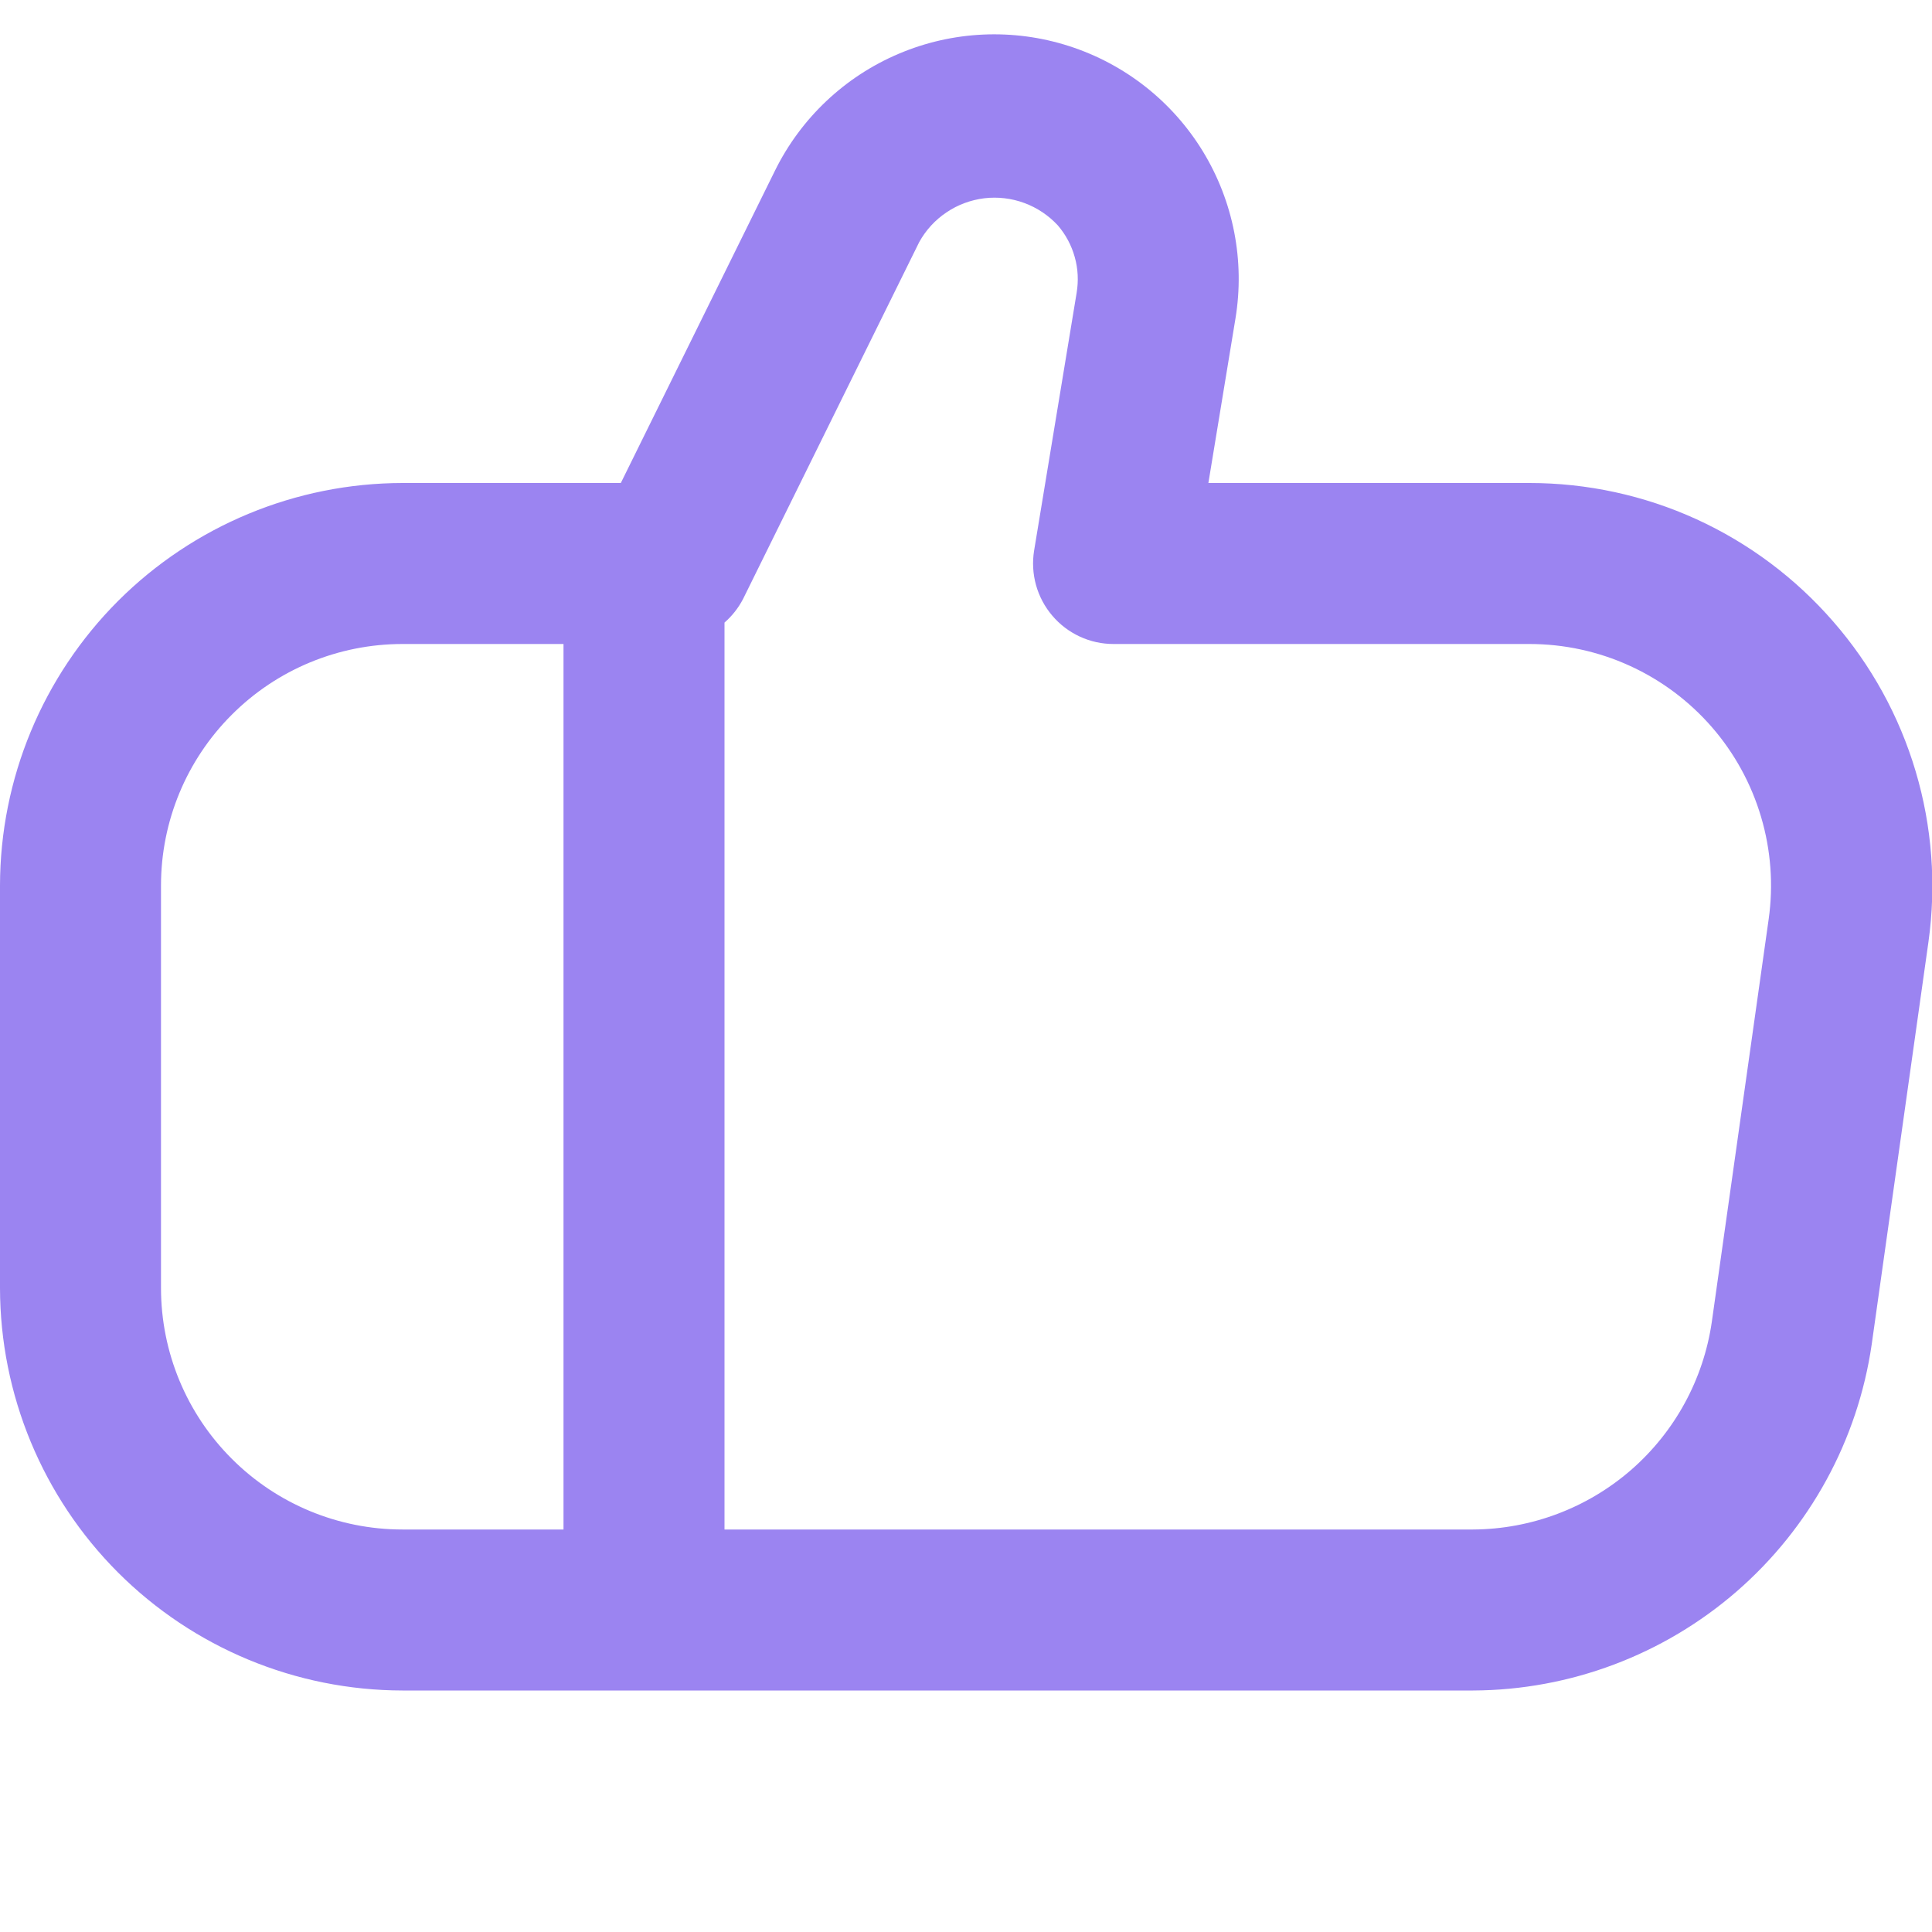 <?xml version="1.0" encoding="UTF-8"?><svg width="24" height="24" viewBox="0 0 24 24" fill="none" xmlns="http://www.w3.org/2000/svg">
                            <g clip-path="url(#clip0_36_273)">
                                <path d="M22.773 7.721C22.304 7.181 21.724 6.747 21.074 6.45C20.423 6.153 19.715 6 19 6H15.011L15.347 3.959C15.466 3.24 15.322 2.503 14.943 1.881C14.563 1.259 13.973 0.795 13.279 0.572C12.586 0.349 11.835 0.383 11.164 0.668C10.494 0.952 9.948 1.468 9.626 2.122L7.712 6H5C3.674 6.002 2.404 6.529 1.466 7.466C0.529 8.404 0.002 9.674 0 11L0 16C0.002 17.326 0.529 18.596 1.466 19.534C2.404 20.471 3.674 20.998 5 21H18.3C19.503 20.995 20.665 20.558 21.574 19.769C22.482 18.98 23.078 17.891 23.251 16.7L23.956 11.7C24.055 10.991 24.001 10.268 23.797 9.582C23.593 8.895 23.244 8.261 22.773 7.721ZM2 16V11C2 10.204 2.316 9.441 2.879 8.879C3.441 8.316 4.204 8 5 8H7V19H5C4.204 19 3.441 18.684 2.879 18.121C2.316 17.559 2 16.796 2 16ZM21.971 11.419L21.265 16.419C21.162 17.133 20.806 17.786 20.262 18.26C19.718 18.733 19.021 18.996 18.3 19H9V7.734C9.094 7.652 9.172 7.553 9.23 7.442L11.419 3.007C11.501 2.859 11.617 2.732 11.758 2.638C11.898 2.543 12.059 2.484 12.227 2.463C12.395 2.443 12.566 2.463 12.725 2.522C12.883 2.58 13.026 2.676 13.141 2.8C13.239 2.914 13.311 3.049 13.351 3.194C13.392 3.339 13.399 3.491 13.374 3.64L12.846 6.84C12.823 6.983 12.831 7.129 12.87 7.269C12.909 7.408 12.978 7.538 13.072 7.648C13.165 7.758 13.282 7.847 13.414 7.908C13.545 7.969 13.688 8 13.833 8H19C19.429 8 19.854 8.092 20.244 8.27C20.635 8.448 20.983 8.708 21.265 9.032C21.547 9.356 21.755 9.737 21.877 10.149C21.999 10.561 22.031 10.994 21.971 11.419Z" fill="#9B84F1"/>
                            </g>
                            <defs>
                                <clipPath id="clip0_36_273">
                                    <rect width="24" height="24" fill="white"/>
                                </clipPath>
                            </defs>
                        </svg>